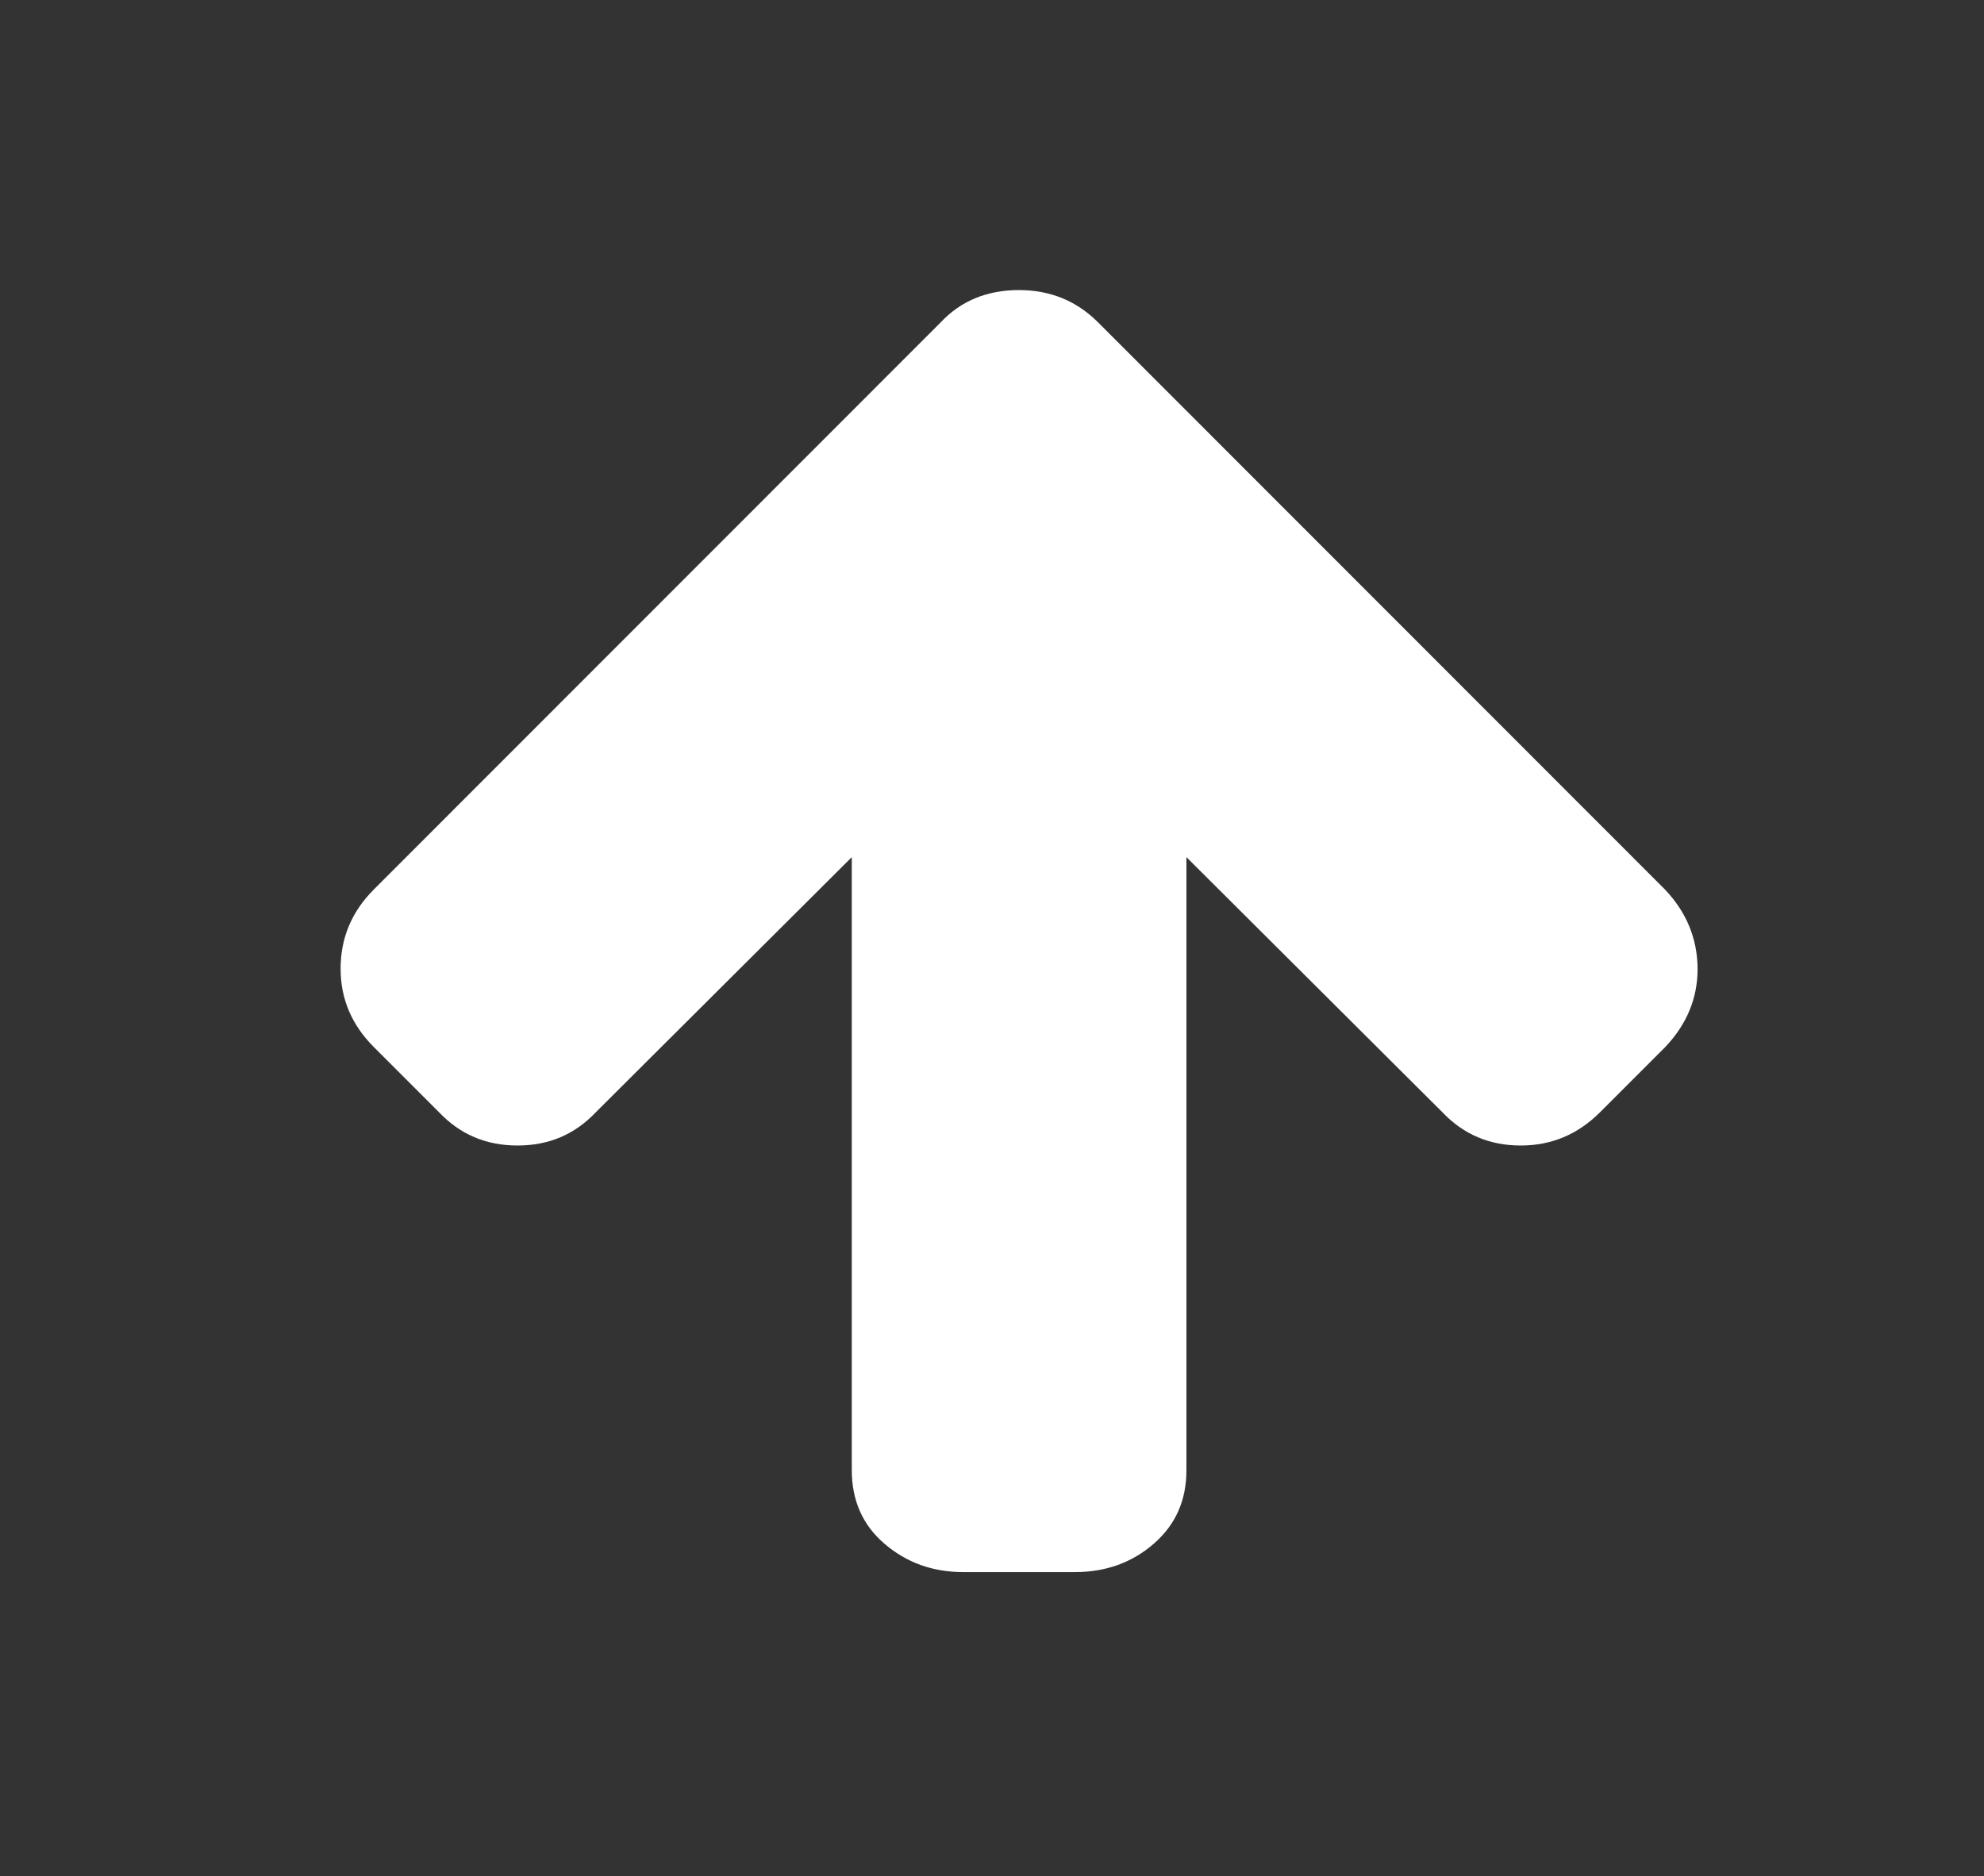 <?xml version="1.0" encoding="utf-8"?>
<!-- Generator: Adobe Illustrator 21.0.1, SVG Export Plug-In . SVG Version: 6.00 Build 0)  -->
<svg version="1.1" id="Layer_1" xmlns="http://www.w3.org/2000/svg" xmlns:xlink="http://www.w3.org/1999/xlink" x="0px" y="0px"
	 viewBox="0 0 699 661" style="enable-background:new 0 0 699 661;" xml:space="preserve">
<rect x="0" y="0" width="699" height="661" fill="#333333" stroke="none"/>
<style type="text/css">
	.st0{fill:#FFFFFF;}
</style>
<g id="Layer_x0020_1">
	<g id="_2702986188640">
		<path class="st0" d="M586.6,313.4L386.9,113.6c-7.6-7.6-16.9-11.4-27.9-11.4c-11.2,0-20.5,3.8-27.6,11.4L131.7,313.4
			c-7.8,7.8-11.7,17.1-11.7,27.9c0,10.6,3.9,19.8,11.7,27.6l23,23c7.4,7.8,16.6,11.7,27.6,11.7c11.1,0,20.2-3.9,27.6-11.7l90.2-89.9
			v216c0,10.6,3.8,19.3,11.5,25.9c7.7,6.6,16.9,10,27.8,10h39.3c10.8,0,20.1-3.3,27.8-10c7.7-6.7,11.5-15.3,11.5-25.9V302l90.2,89.9
			c7.4,7.8,16.6,11.7,27.6,11.7c10.8,0,20.1-3.9,27.9-11.7l23-23c7.6-8,11.4-17.2,11.4-27.6C598,330.7,594.2,321.4,586.6,313.4z"/>
	</g>
</g>
</svg>

